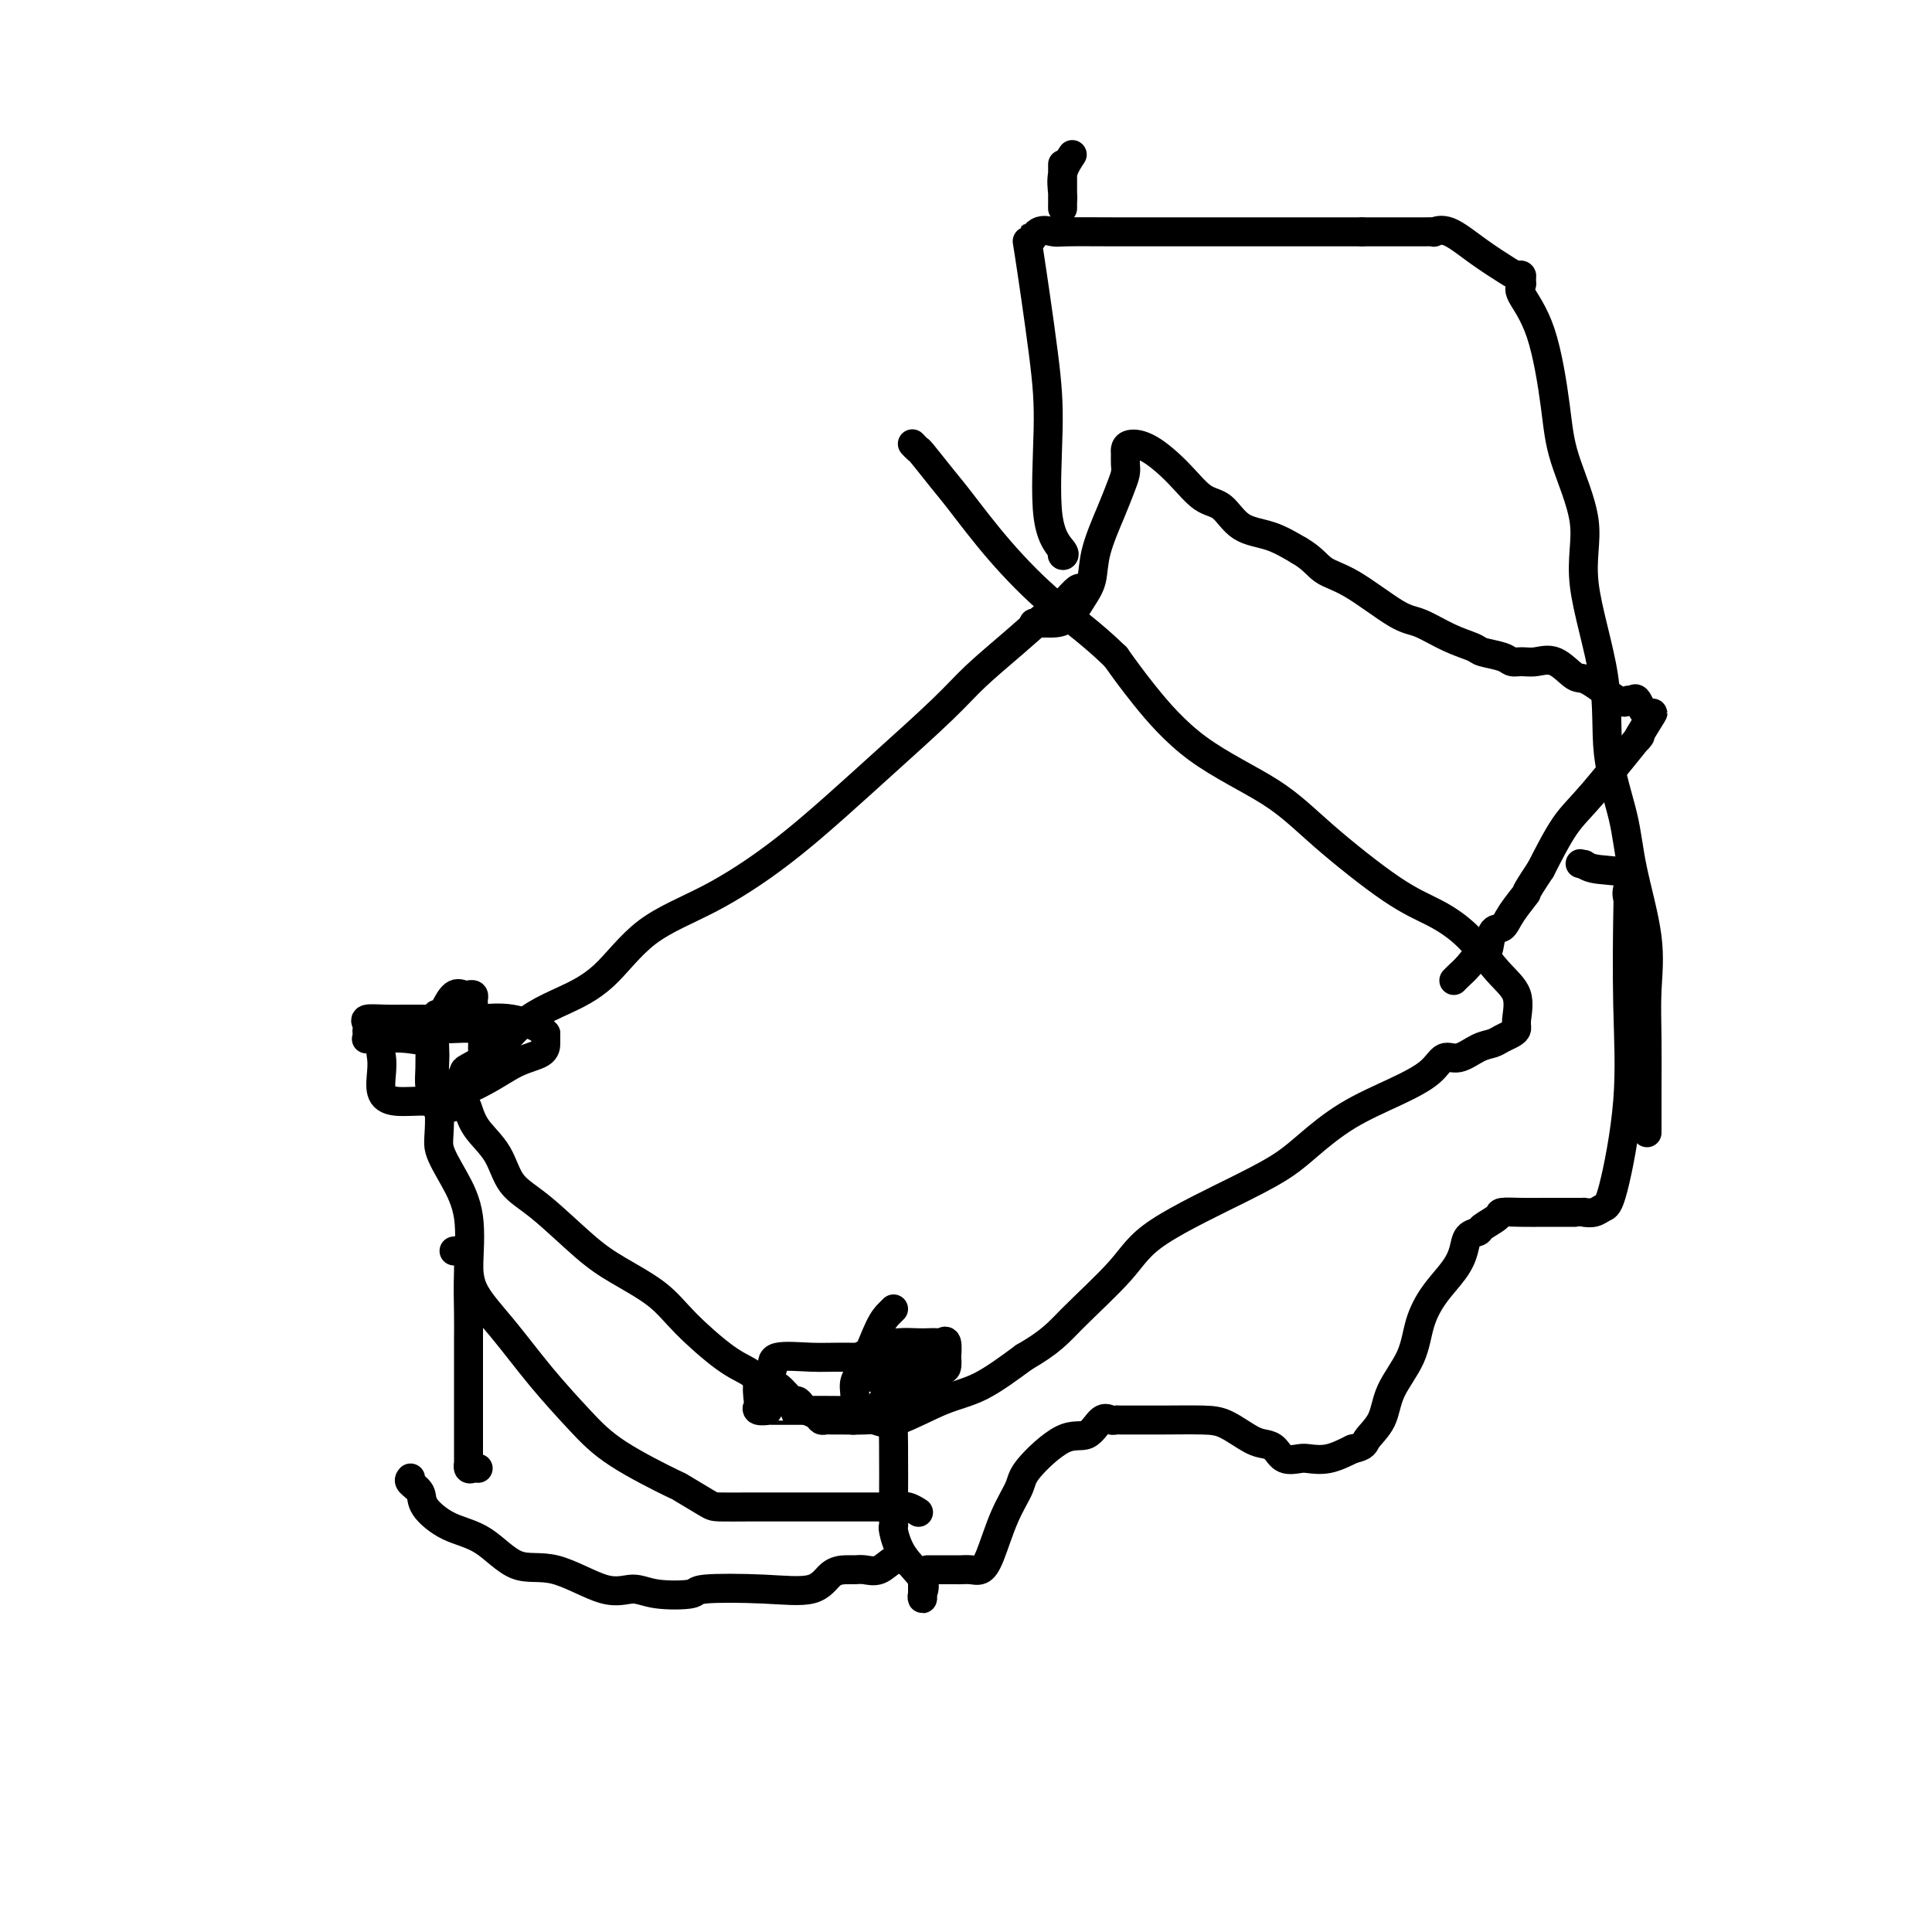 <svg viewBox='0 0 400 400' version='1.1' xmlns='http://www.w3.org/2000/svg' xmlns:xlink='http://www.w3.org/1999/xlink'><g fill='none' stroke='#000000' stroke-width='6' stroke-linecap='round' stroke-linejoin='round'><path d='M224,122c-0.220,-0.205 -0.439,-0.409 -1,0c-0.561,0.409 -1.462,1.433 -2,2c-0.538,0.567 -0.712,0.678 -1,1c-0.288,0.322 -0.688,0.856 -1,1c-0.312,0.144 -0.534,-0.102 -2,1c-1.466,1.102 -4.175,3.554 -7,6c-2.825,2.446 -5.764,4.888 -8,7c-2.236,2.112 -3.768,3.894 -7,7c-3.232,3.106 -8.164,7.537 -12,11c-3.836,3.463 -6.574,5.959 -10,9c-3.426,3.041 -7.538,6.628 -12,10c-4.462,3.372 -9.273,6.530 -14,9c-4.727,2.470 -9.370,4.253 -13,7c-3.630,2.747 -6.247,6.460 -9,9c-2.753,2.540 -5.641,3.908 -8,5c-2.359,1.092 -4.187,1.907 -6,3c-1.813,1.093 -3.609,2.463 -5,4c-1.391,1.537 -2.376,3.242 -3,4c-0.624,0.758 -0.888,0.571 -2,1c-1.112,0.429 -3.071,1.476 -4,2c-0.929,0.524 -0.827,0.526 -1,1c-0.173,0.474 -0.621,1.421 -1,2c-0.379,0.579 -0.690,0.789 -1,1'/><path d='M94,225c-6.353,5.558 -2.235,3.452 0,3c2.235,-0.452 2.586,0.748 3,2c0.414,1.252 0.892,2.554 2,4c1.108,1.446 2.845,3.036 4,5c1.155,1.964 1.729,4.302 3,6c1.271,1.698 3.238,2.755 6,5c2.762,2.245 6.317,5.680 9,8c2.683,2.320 4.493,3.527 7,5c2.507,1.473 5.710,3.211 8,5c2.290,1.789 3.666,3.629 6,6c2.334,2.371 5.627,5.274 8,7c2.373,1.726 3.826,2.276 5,3c1.174,0.724 2.069,1.623 3,2c0.931,0.377 1.898,0.234 3,1c1.102,0.766 2.341,2.443 3,3c0.659,0.557 0.740,-0.005 1,0c0.260,0.005 0.700,0.576 1,1c0.300,0.424 0.462,0.702 1,1c0.538,0.298 1.454,0.616 2,1c0.546,0.384 0.723,0.835 1,1c0.277,0.165 0.654,0.043 1,0c0.346,-0.043 0.661,-0.008 1,0c0.339,0.008 0.703,-0.011 2,0c1.297,0.011 3.526,0.053 5,0c1.474,-0.053 2.193,-0.199 3,0c0.807,0.199 1.701,0.744 4,0c2.299,-0.744 6.004,-2.777 9,-4c2.996,-1.223 5.285,-1.635 8,-3c2.715,-1.365 5.858,-3.682 9,-6'/><path d='M212,281c5.746,-3.312 7.110,-5.092 10,-8c2.890,-2.908 7.305,-6.943 10,-10c2.695,-3.057 3.668,-5.135 8,-8c4.332,-2.865 12.022,-6.517 17,-9c4.978,-2.483 7.245,-3.798 9,-5c1.755,-1.202 2.997,-2.292 5,-4c2.003,-1.708 4.765,-4.035 8,-6c3.235,-1.965 6.942,-3.566 10,-5c3.058,-1.434 5.466,-2.699 7,-4c1.534,-1.301 2.192,-2.639 3,-3c0.808,-0.361 1.764,0.254 3,0c1.236,-0.254 2.752,-1.377 4,-2c1.248,-0.623 2.229,-0.745 3,-1c0.771,-0.255 1.334,-0.644 2,-1c0.666,-0.356 1.436,-0.679 2,-1c0.564,-0.321 0.922,-0.640 1,-1c0.078,-0.360 -0.125,-0.760 0,-2c0.125,-1.240 0.580,-3.319 0,-5c-0.580,-1.681 -2.193,-2.964 -4,-5c-1.807,-2.036 -3.808,-4.824 -6,-7c-2.192,-2.176 -4.574,-3.738 -7,-5c-2.426,-1.262 -4.896,-2.222 -9,-5c-4.104,-2.778 -9.843,-7.374 -14,-11c-4.157,-3.626 -6.733,-6.281 -11,-9c-4.267,-2.719 -10.226,-5.501 -15,-9c-4.774,-3.499 -8.364,-7.714 -11,-11c-2.636,-3.286 -4.318,-5.643 -6,-8'/><path d='M231,136c-5.024,-4.910 -9.084,-7.684 -13,-11c-3.916,-3.316 -7.689,-7.175 -11,-11c-3.311,-3.825 -6.159,-7.617 -8,-10c-1.841,-2.383 -2.676,-3.357 -4,-5c-1.324,-1.643 -3.138,-3.956 -4,-5c-0.862,-1.044 -0.770,-0.820 -1,-1c-0.230,-0.180 -0.780,-0.766 -1,-1c-0.220,-0.234 -0.110,-0.117 0,0'/><path d='M89,214c0.024,2.588 0.047,5.176 0,7c-0.047,1.824 -0.165,2.884 0,4c0.165,1.116 0.613,2.286 1,3c0.387,0.714 0.714,0.970 1,1c0.286,0.030 0.532,-0.168 1,0c0.468,0.168 1.158,0.700 2,0c0.842,-0.700 1.834,-2.631 3,-4c1.166,-1.369 2.504,-2.174 3,-3c0.496,-0.826 0.149,-1.671 0,-3c-0.149,-1.329 -0.100,-3.140 0,-4c0.100,-0.860 0.251,-0.768 0,-1c-0.251,-0.232 -0.906,-0.786 -2,-1c-1.094,-0.214 -2.628,-0.087 -5,0c-2.372,0.087 -5.582,0.135 -7,0c-1.418,-0.135 -1.046,-0.451 -2,0c-0.954,0.451 -3.236,1.670 -4,2c-0.764,0.330 -0.010,-0.228 0,0c0.010,0.228 -0.724,1.242 -1,2c-0.276,0.758 -0.095,1.260 0,2c0.095,0.740 0.102,1.718 0,3c-0.102,1.282 -0.315,2.868 0,4c0.315,1.132 1.156,1.810 3,2c1.844,0.190 4.690,-0.109 6,0c1.310,0.109 1.083,0.625 3,0c1.917,-0.625 5.978,-2.391 9,-4c3.022,-1.609 5.006,-3.061 7,-4c1.994,-0.939 3.998,-1.365 5,-2c1.002,-0.635 1.000,-1.479 1,-2c-0.000,-0.521 -0.000,-0.720 0,-1c0.000,-0.280 0.000,-0.640 0,-1'/><path d='M113,214c-1.098,-1.299 -4.344,-2.545 -7,-3c-2.656,-0.455 -4.722,-0.119 -8,0c-3.278,0.119 -7.768,0.021 -11,0c-3.232,-0.021 -5.206,0.036 -7,0c-1.794,-0.036 -3.408,-0.164 -4,0c-0.592,0.164 -0.161,0.618 0,1c0.161,0.382 0.052,0.690 0,1c-0.052,0.310 -0.049,0.622 0,1c0.049,0.378 0.142,0.823 0,1c-0.142,0.177 -0.520,0.088 1,0c1.520,-0.088 4.940,-0.174 7,0c2.060,0.174 2.762,0.608 4,0c1.238,-0.608 3.011,-2.257 4,-3c0.989,-0.743 1.194,-0.581 2,-1c0.806,-0.419 2.213,-1.419 3,-2c0.787,-0.581 0.955,-0.743 1,-1c0.045,-0.257 -0.032,-0.607 0,-1c0.032,-0.393 0.174,-0.827 0,-1c-0.174,-0.173 -0.662,-0.084 -1,0c-0.338,0.084 -0.525,0.164 -1,0c-0.475,-0.164 -1.238,-0.573 -2,0c-0.762,0.573 -1.525,2.128 -2,3c-0.475,0.872 -0.664,1.061 -1,1c-0.336,-0.061 -0.819,-0.373 -1,1c-0.181,1.373 -0.059,4.430 0,6c0.059,1.570 0.054,1.654 0,3c-0.054,1.346 -0.158,3.956 0,6c0.158,2.044 0.579,3.522 1,5'/><path d='M91,231c0.021,4.407 -0.425,5.423 0,7c0.425,1.577 1.722,3.714 3,6c1.278,2.286 2.539,4.720 3,8c0.461,3.280 0.124,7.406 0,11c-0.124,3.594 -0.033,6.657 0,9c0.033,2.343 0.009,3.966 0,5c-0.009,1.034 -0.002,1.480 0,4c0.002,2.520 0.001,7.115 0,9c-0.001,1.885 -0.001,1.059 0,2c0.001,0.941 0.003,3.650 0,6c-0.003,2.350 -0.011,4.343 0,5c0.011,0.657 0.042,-0.020 0,0c-0.042,0.020 -0.155,0.737 0,1c0.155,0.263 0.580,0.071 1,0c0.420,-0.071 0.834,-0.020 1,0c0.166,0.020 0.083,0.010 0,0'/><path d='M185,271c-0.271,0.267 -0.542,0.534 -1,1c-0.458,0.466 -1.104,1.130 -2,3c-0.896,1.870 -2.043,4.946 -3,7c-0.957,2.054 -1.724,3.087 -2,4c-0.276,0.913 -0.061,1.707 0,3c0.061,1.293 -0.031,3.083 0,4c0.031,0.917 0.186,0.959 0,1c-0.186,0.041 -0.712,0.081 0,0c0.712,-0.081 2.664,-0.282 4,0c1.336,0.282 2.057,1.048 4,0c1.943,-1.048 5.109,-3.910 7,-6c1.891,-2.090 2.508,-3.409 3,-4c0.492,-0.591 0.861,-0.456 1,-1c0.139,-0.544 0.049,-1.768 0,-2c-0.049,-0.232 -0.058,0.526 0,0c0.058,-0.526 0.183,-2.337 0,-3c-0.183,-0.663 -0.674,-0.178 -1,0c-0.326,0.178 -0.487,0.050 -1,0c-0.513,-0.050 -1.378,-0.021 -2,0c-0.622,0.021 -0.999,0.033 -2,0c-1.001,-0.033 -2.624,-0.112 -4,0c-1.376,0.112 -2.506,0.416 -4,1c-1.494,0.584 -3.352,1.449 -4,2c-0.648,0.551 -0.085,0.789 0,1c0.085,0.211 -0.307,0.396 0,1c0.307,0.604 1.311,1.626 2,2c0.689,0.374 1.061,0.100 2,0c0.939,-0.100 2.445,-0.027 4,0c1.555,0.027 3.159,0.008 4,0c0.841,-0.008 0.921,-0.004 1,0'/><path d='M191,285c2.095,0.017 1.831,0.061 2,0c0.169,-0.061 0.769,-0.227 1,0c0.231,0.227 0.092,0.846 0,0c-0.092,-0.846 -0.137,-3.157 0,-4c0.137,-0.843 0.458,-0.219 -3,0c-3.458,0.219 -10.694,0.033 -15,0c-4.306,-0.033 -5.683,0.086 -8,0c-2.317,-0.086 -5.574,-0.377 -7,0c-1.426,0.377 -1.023,1.420 -1,2c0.023,0.580 -0.336,0.695 -1,1c-0.664,0.305 -1.633,0.800 -2,2c-0.367,1.200 -0.131,3.106 0,4c0.131,0.894 0.158,0.775 0,1c-0.158,0.225 -0.502,0.793 0,1c0.502,0.207 1.849,0.055 2,0c0.151,-0.055 -0.893,-0.011 1,0c1.893,0.011 6.723,-0.010 10,0c3.277,0.010 5.001,0.050 6,0c0.999,-0.050 1.273,-0.192 2,0c0.727,0.192 1.907,0.717 3,0c1.093,-0.717 2.098,-2.676 3,-4c0.902,-1.324 1.702,-2.015 2,-3c0.298,-0.985 0.094,-2.266 0,-3c-0.094,-0.734 -0.078,-0.920 0,-1c0.078,-0.080 0.217,-0.052 0,0c-0.217,0.052 -0.789,0.129 -1,0c-0.211,-0.129 -0.060,-0.466 0,1c0.060,1.466 0.030,4.733 0,8'/><path d='M185,290c-0.155,2.608 -0.042,5.130 0,9c0.042,3.870 0.015,9.090 0,12c-0.015,2.910 -0.017,3.510 0,4c0.017,0.490 0.053,0.870 0,1c-0.053,0.130 -0.196,0.011 0,1c0.196,0.989 0.732,3.086 2,5c1.268,1.914 3.268,3.644 4,5c0.732,1.356 0.196,2.339 0,3c-0.196,0.661 -0.053,1.002 0,1c0.053,-0.002 0.014,-0.347 0,-1c-0.014,-0.653 -0.004,-1.615 0,-2c0.004,-0.385 0.002,-0.192 0,0'/><path d='M94,259c0.727,-0.092 1.454,-0.184 2,0c0.546,0.184 0.910,0.645 1,2c0.090,1.355 -0.094,3.606 1,6c1.094,2.394 3.465,4.933 6,8c2.535,3.067 5.235,6.661 8,10c2.765,3.339 5.595,6.422 8,9c2.405,2.578 4.384,4.652 8,7c3.616,2.348 8.868,4.969 11,6c2.132,1.031 1.144,0.472 2,1c0.856,0.528 3.558,2.141 5,3c1.442,0.859 1.626,0.962 3,1c1.374,0.038 3.939,0.010 6,0c2.061,-0.010 3.617,-0.003 5,0c1.383,0.003 2.594,0.001 4,0c1.406,-0.001 3.009,-0.000 4,0c0.991,0.000 1.372,-0.000 2,0c0.628,0.000 1.505,0.000 3,0c1.495,-0.000 3.607,-0.001 5,0c1.393,0.001 2.065,0.004 3,0c0.935,-0.004 2.132,-0.015 3,0c0.868,0.015 1.408,0.056 2,0c0.592,-0.056 1.236,-0.207 2,0c0.764,0.207 1.647,0.774 2,1c0.353,0.226 0.177,0.113 0,0'/><path d='M85,306c-0.225,0.258 -0.450,0.517 0,1c0.450,0.483 1.573,1.192 2,2c0.427,0.808 0.156,1.715 1,3c0.844,1.285 2.801,2.948 5,4c2.199,1.052 4.640,1.493 7,3c2.360,1.507 4.641,4.082 7,5c2.359,0.918 4.798,0.180 8,1c3.202,0.820 7.167,3.197 10,4c2.833,0.803 4.532,0.032 6,0c1.468,-0.032 2.704,0.674 5,1c2.296,0.326 5.654,0.273 7,0c1.346,-0.273 0.682,-0.767 3,-1c2.318,-0.233 7.618,-0.206 12,0c4.382,0.206 7.845,0.591 10,0c2.155,-0.591 3.003,-2.156 4,-3c0.997,-0.844 2.143,-0.966 3,-1c0.857,-0.034 1.424,0.019 2,0c0.576,-0.019 1.160,-0.110 2,0c0.840,0.110 1.937,0.421 3,0c1.063,-0.421 2.094,-1.575 3,-2c0.906,-0.425 1.687,-0.121 2,0c0.313,0.121 0.156,0.061 0,0'/><path d='M192,325c0.282,-0.000 0.565,-0.000 1,0c0.435,0.000 1.023,0.001 2,0c0.977,-0.001 2.344,-0.005 3,0c0.656,0.005 0.601,0.019 1,0c0.399,-0.019 1.252,-0.070 2,0c0.748,0.070 1.389,0.262 2,0c0.611,-0.262 1.191,-0.979 2,-3c0.809,-2.021 1.847,-5.348 3,-8c1.153,-2.652 2.420,-4.631 3,-6c0.580,-1.369 0.474,-2.128 2,-4c1.526,-1.872 4.685,-4.855 7,-6c2.315,-1.145 3.785,-0.450 5,-1c1.215,-0.550 2.175,-2.343 3,-3c0.825,-0.657 1.515,-0.176 2,0c0.485,0.176 0.765,0.047 1,0c0.235,-0.047 0.424,-0.012 1,0c0.576,0.012 1.540,-0.001 3,0c1.460,0.001 3.416,0.014 6,0c2.584,-0.014 5.795,-0.054 8,0c2.205,0.054 3.405,0.204 5,1c1.595,0.796 3.586,2.238 5,3c1.414,0.762 2.250,0.845 3,1c0.750,0.155 1.413,0.383 2,1c0.587,0.617 1.096,1.624 2,2c0.904,0.376 2.201,0.121 3,0c0.799,-0.121 1.100,-0.110 2,0c0.900,0.110 2.400,0.317 4,0c1.600,-0.317 3.300,-1.159 5,-2'/><path d='M280,300c2.680,-0.593 2.380,-1.077 3,-2c0.620,-0.923 2.160,-2.286 3,-4c0.840,-1.714 0.981,-3.777 2,-6c1.019,-2.223 2.917,-4.604 4,-7c1.083,-2.396 1.350,-4.806 2,-7c0.650,-2.194 1.684,-4.171 3,-6c1.316,-1.829 2.914,-3.511 4,-5c1.086,-1.489 1.661,-2.784 2,-4c0.339,-1.216 0.442,-2.354 1,-3c0.558,-0.646 1.573,-0.800 2,-1c0.427,-0.200 0.268,-0.446 1,-1c0.732,-0.554 2.357,-1.416 3,-2c0.643,-0.584 0.306,-0.888 1,-1c0.694,-0.112 2.419,-0.030 4,0c1.581,0.030 3.018,0.009 5,0c1.982,-0.009 4.509,-0.006 6,0c1.491,0.006 1.945,0.015 2,0c0.055,-0.015 -0.289,-0.052 0,0c0.289,0.052 1.212,0.195 2,0c0.788,-0.195 1.440,-0.728 2,-1c0.560,-0.272 1.026,-0.282 2,-4c0.974,-3.718 2.456,-11.145 3,-18c0.544,-6.855 0.151,-13.140 0,-20c-0.151,-6.860 -0.060,-14.296 0,-18c0.060,-3.704 0.091,-3.675 0,-4c-0.091,-0.325 -0.303,-1.005 0,-2c0.303,-0.995 1.120,-2.306 0,-3c-1.120,-0.694 -4.177,-0.770 -6,-1c-1.823,-0.230 -2.411,-0.615 -3,-1'/><path d='M328,179c-1.500,-0.333 -0.750,-0.167 0,0'/><path d='M214,129c0.337,-0.000 0.673,-0.001 1,0c0.327,0.001 0.643,0.002 1,0c0.357,-0.002 0.754,-0.008 1,0c0.246,0.008 0.340,0.029 1,0c0.660,-0.029 1.885,-0.107 3,-1c1.115,-0.893 2.119,-2.602 3,-4c0.881,-1.398 1.637,-2.486 2,-4c0.363,-1.514 0.332,-3.455 1,-6c0.668,-2.545 2.036,-5.694 3,-8c0.964,-2.306 1.526,-3.769 2,-5c0.474,-1.231 0.860,-2.228 1,-3c0.140,-0.772 0.034,-1.317 0,-2c-0.034,-0.683 0.006,-1.504 0,-2c-0.006,-0.496 -0.056,-0.669 0,-1c0.056,-0.331 0.220,-0.821 1,-1c0.780,-0.179 2.177,-0.048 4,1c1.823,1.048 4.072,3.014 6,5c1.928,1.986 3.536,3.991 5,5c1.464,1.009 2.784,1.023 4,2c1.216,0.977 2.327,2.917 4,4c1.673,1.083 3.906,1.309 6,2c2.094,0.691 4.047,1.845 6,3'/><path d='M269,114c2.755,1.589 3.642,3.062 5,4c1.358,0.938 3.187,1.340 6,3c2.813,1.660 6.610,4.577 9,6c2.390,1.423 3.372,1.351 5,2c1.628,0.649 3.903,2.020 6,3c2.097,0.980 4.017,1.569 5,2c0.983,0.431 1.028,0.705 2,1c0.972,0.295 2.871,0.612 4,1c1.129,0.388 1.489,0.847 2,1c0.511,0.153 1.172,-0.002 2,0c0.828,0.002 1.822,0.159 3,0c1.178,-0.159 2.539,-0.635 4,0c1.461,0.635 3.022,2.381 4,3c0.978,0.619 1.375,0.110 3,1c1.625,0.890 4.480,3.180 6,4c1.520,0.820 1.707,0.172 2,0c0.293,-0.172 0.692,0.133 1,0c0.308,-0.133 0.525,-0.704 1,0c0.475,0.704 1.209,2.684 2,3c0.791,0.316 1.641,-1.032 1,0c-0.641,1.032 -2.771,4.442 -3,5c-0.229,0.558 1.444,-1.737 0,0c-1.444,1.737 -6.004,7.506 -9,11c-2.996,3.494 -4.427,4.713 -6,7c-1.573,2.287 -3.286,5.644 -5,9'/><path d='M319,180c-3.925,5.889 -2.739,4.612 -3,5c-0.261,0.388 -1.971,2.442 -3,4c-1.029,1.558 -1.378,2.619 -2,3c-0.622,0.381 -1.518,0.080 -2,1c-0.482,0.920 -0.550,3.059 -1,4c-0.450,0.941 -1.284,0.683 -2,1c-0.716,0.317 -1.316,1.209 -2,2c-0.684,0.791 -1.453,1.482 -2,2c-0.547,0.518 -0.870,0.862 -1,1c-0.130,0.138 -0.065,0.069 0,0'/><path d='M220,114c-0.092,0.447 -0.183,0.894 0,1c0.183,0.106 0.641,-0.129 0,-1c-0.641,-0.871 -2.379,-2.378 -3,-7c-0.621,-4.622 -0.123,-12.360 0,-18c0.123,-5.640 -0.129,-9.182 -1,-16c-0.871,-6.818 -2.362,-16.913 -3,-21c-0.638,-4.087 -0.421,-2.167 0,-2c0.421,0.167 1.048,-1.419 2,-2c0.952,-0.581 2.228,-0.156 3,0c0.772,0.156 1.039,0.042 3,0c1.961,-0.042 5.615,-0.011 10,0c4.385,0.011 9.502,0.003 13,0c3.498,-0.003 5.378,-0.001 7,0c1.622,0.001 2.987,0.000 6,0c3.013,-0.000 7.674,-0.000 10,0c2.326,0.000 2.318,0.000 3,0c0.682,-0.000 2.056,-0.000 3,0c0.944,0.000 1.459,0.000 2,0c0.541,-0.000 1.107,-0.000 2,0c0.893,0.000 2.112,0.000 3,0c0.888,-0.000 1.444,-0.000 2,0'/><path d='M282,48c10.588,-0.000 3.559,-0.000 2,0c-1.559,0.000 2.351,0.001 4,0c1.649,-0.001 1.037,-0.003 2,0c0.963,0.003 3.501,0.012 5,0c1.499,-0.012 1.960,-0.046 2,0c0.040,0.046 -0.340,0.170 0,0c0.340,-0.170 1.401,-0.635 3,0c1.599,0.635 3.735,2.369 6,4c2.265,1.631 4.660,3.158 6,4c1.340,0.842 1.624,0.999 2,1c0.376,0.001 0.845,-0.154 1,0c0.155,0.154 -0.004,0.618 0,1c0.004,0.382 0.172,0.682 0,1c-0.172,0.318 -0.685,0.654 0,2c0.685,1.346 2.568,3.703 4,8c1.432,4.297 2.413,10.533 3,15c0.587,4.467 0.782,7.165 2,11c1.218,3.835 3.461,8.809 4,13c0.539,4.191 -0.625,7.600 0,13c0.625,5.400 3.040,12.789 4,19c0.960,6.211 0.464,11.242 1,16c0.536,4.758 2.105,9.244 3,13c0.895,3.756 1.115,6.783 2,11c0.885,4.217 2.433,9.624 3,14c0.567,4.376 0.152,7.722 0,11c-0.152,3.278 -0.041,6.487 0,10c0.041,3.513 0.011,7.330 0,10c-0.011,2.670 -0.003,4.191 0,5c0.003,0.809 0.002,0.904 0,1'/><path d='M341,231c0.000,6.167 0.000,3.083 0,0'/><path d='M222,32c-0.845,1.283 -1.691,2.566 -2,4c-0.309,1.434 -0.083,3.018 0,4c0.083,0.982 0.022,1.360 0,2c-0.022,0.640 -0.006,1.541 0,1c0.006,-0.541 0.002,-2.523 0,-4c-0.002,-1.477 -0.000,-2.447 0,-3c0.000,-0.553 0.000,-0.687 0,-1c-0.000,-0.313 -0.000,-0.804 0,-1c0.000,-0.196 0.000,-0.098 0,0'/></g>
</svg>